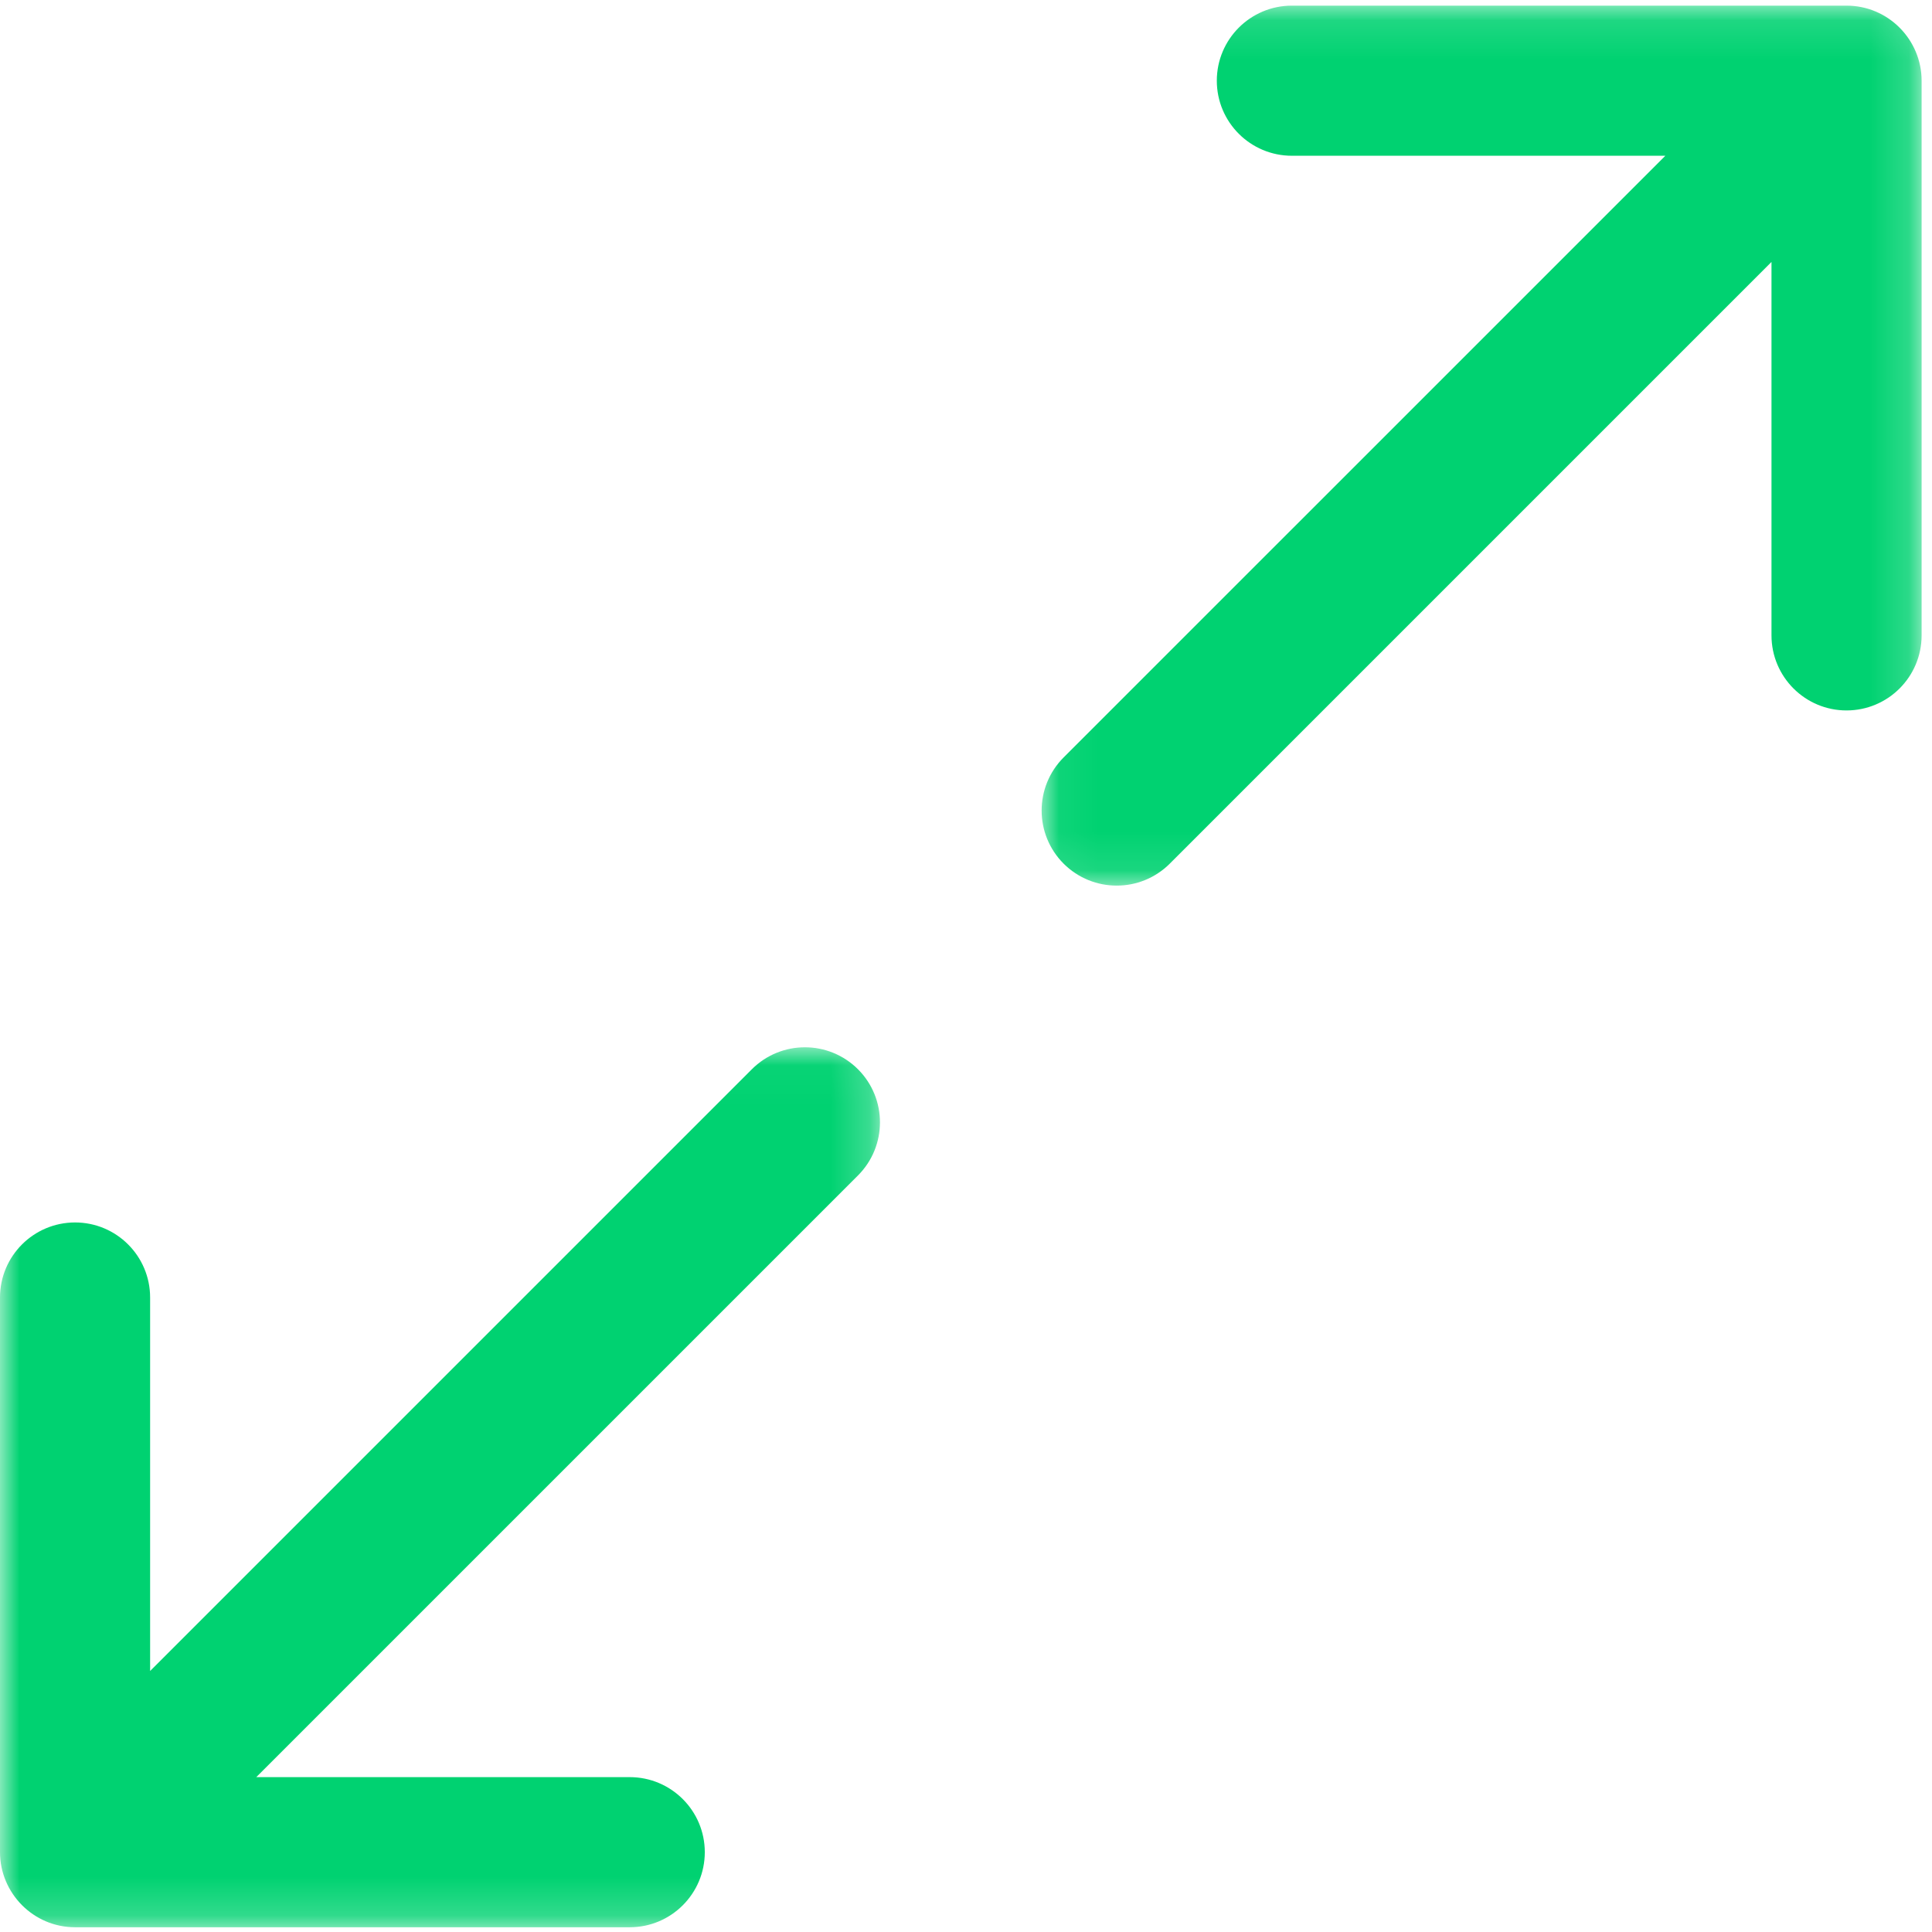 <?xml version="1.0" encoding="UTF-8"?>
<svg width="50px" height="50px" viewBox="0 0 50 50" version="1.1" xmlns="http://www.w3.org/2000/svg" xmlns:xlink="http://www.w3.org/1999/xlink">
    <!-- Generator: Sketch 58 (84663) - https://sketch.com -->
    <title>Group 7</title>
    <desc>Created with Sketch.</desc>
    <defs>
        <polygon id="path-1" points="0.056 0.123 22.83 0.123 22.83 22.897 0.056 22.897"></polygon>
        <polygon id="path-3" points="0 0.034 22.774 0.034 22.774 22.807 0 22.807"></polygon>
    </defs>
    <g id="Home" stroke="none" stroke-width="1" fill="none" fill-rule="evenodd">
        <g id="home" transform="translate(-982, -2753)">
            <g id="Benefits" transform="translate(323, 2400)">
                <g id="Group-7" transform="translate(659, 353)">
                    <g id="Group-3" transform="translate(26.901, 0.023)">
                        <mask id="mask-2" fill="white">
                            <use xlink:href="#path-1"></use>
                        </mask>
                        <g id="Clip-2"></g>
                        <path d="M20.887,0.123 L6.533,0.123 C5.46,0.123 4.59,0.993 4.59,2.066 C4.59,3.139 5.46,4.008 6.533,4.008 L16.198,4.008 L0.625,19.58 C-0.133,20.339 -0.133,21.569 0.625,22.328 C1.384,23.086 2.614,23.086 3.373,22.328 L18.945,6.756 L18.945,16.42 C18.945,17.493 19.815,18.363 20.887,18.363 C21.96,18.363 22.83,17.493 22.83,16.42 L22.83,2.066 C22.83,1.008 21.971,0.123 20.887,0.123" id="Fill-1" fill="#00D271" mask="url(#mask-2)"></path>
                    </g>
                    <g id="Group-6" transform="translate(0, 27.07)">
                        <mask id="mask-4" fill="white">
                            <use xlink:href="#path-3"></use>
                        </mask>
                        <g id="Clip-5"></g>
                        <path d="M22.205,0.603 C21.446,-0.156 20.216,-0.156 19.457,0.603 L3.885,16.175 L3.885,6.51 C3.885,5.437 3.015,4.567 1.943,4.567 C0.87,4.567 0,5.437 0,6.51 L0,20.864 C0,21.92 0.86,22.807 1.943,22.807 L16.297,22.807 C17.37,22.807 18.24,21.937 18.24,20.864 C18.24,19.792 17.37,18.922 16.297,18.922 L6.632,18.922 L22.205,3.35 C22.963,2.591 22.963,1.361 22.205,0.603" id="Fill-4" fill="#00D271" mask="url(#mask-4)"></path>
                    </g>
                </g>
            </g>
        </g>
    </g>
</svg>